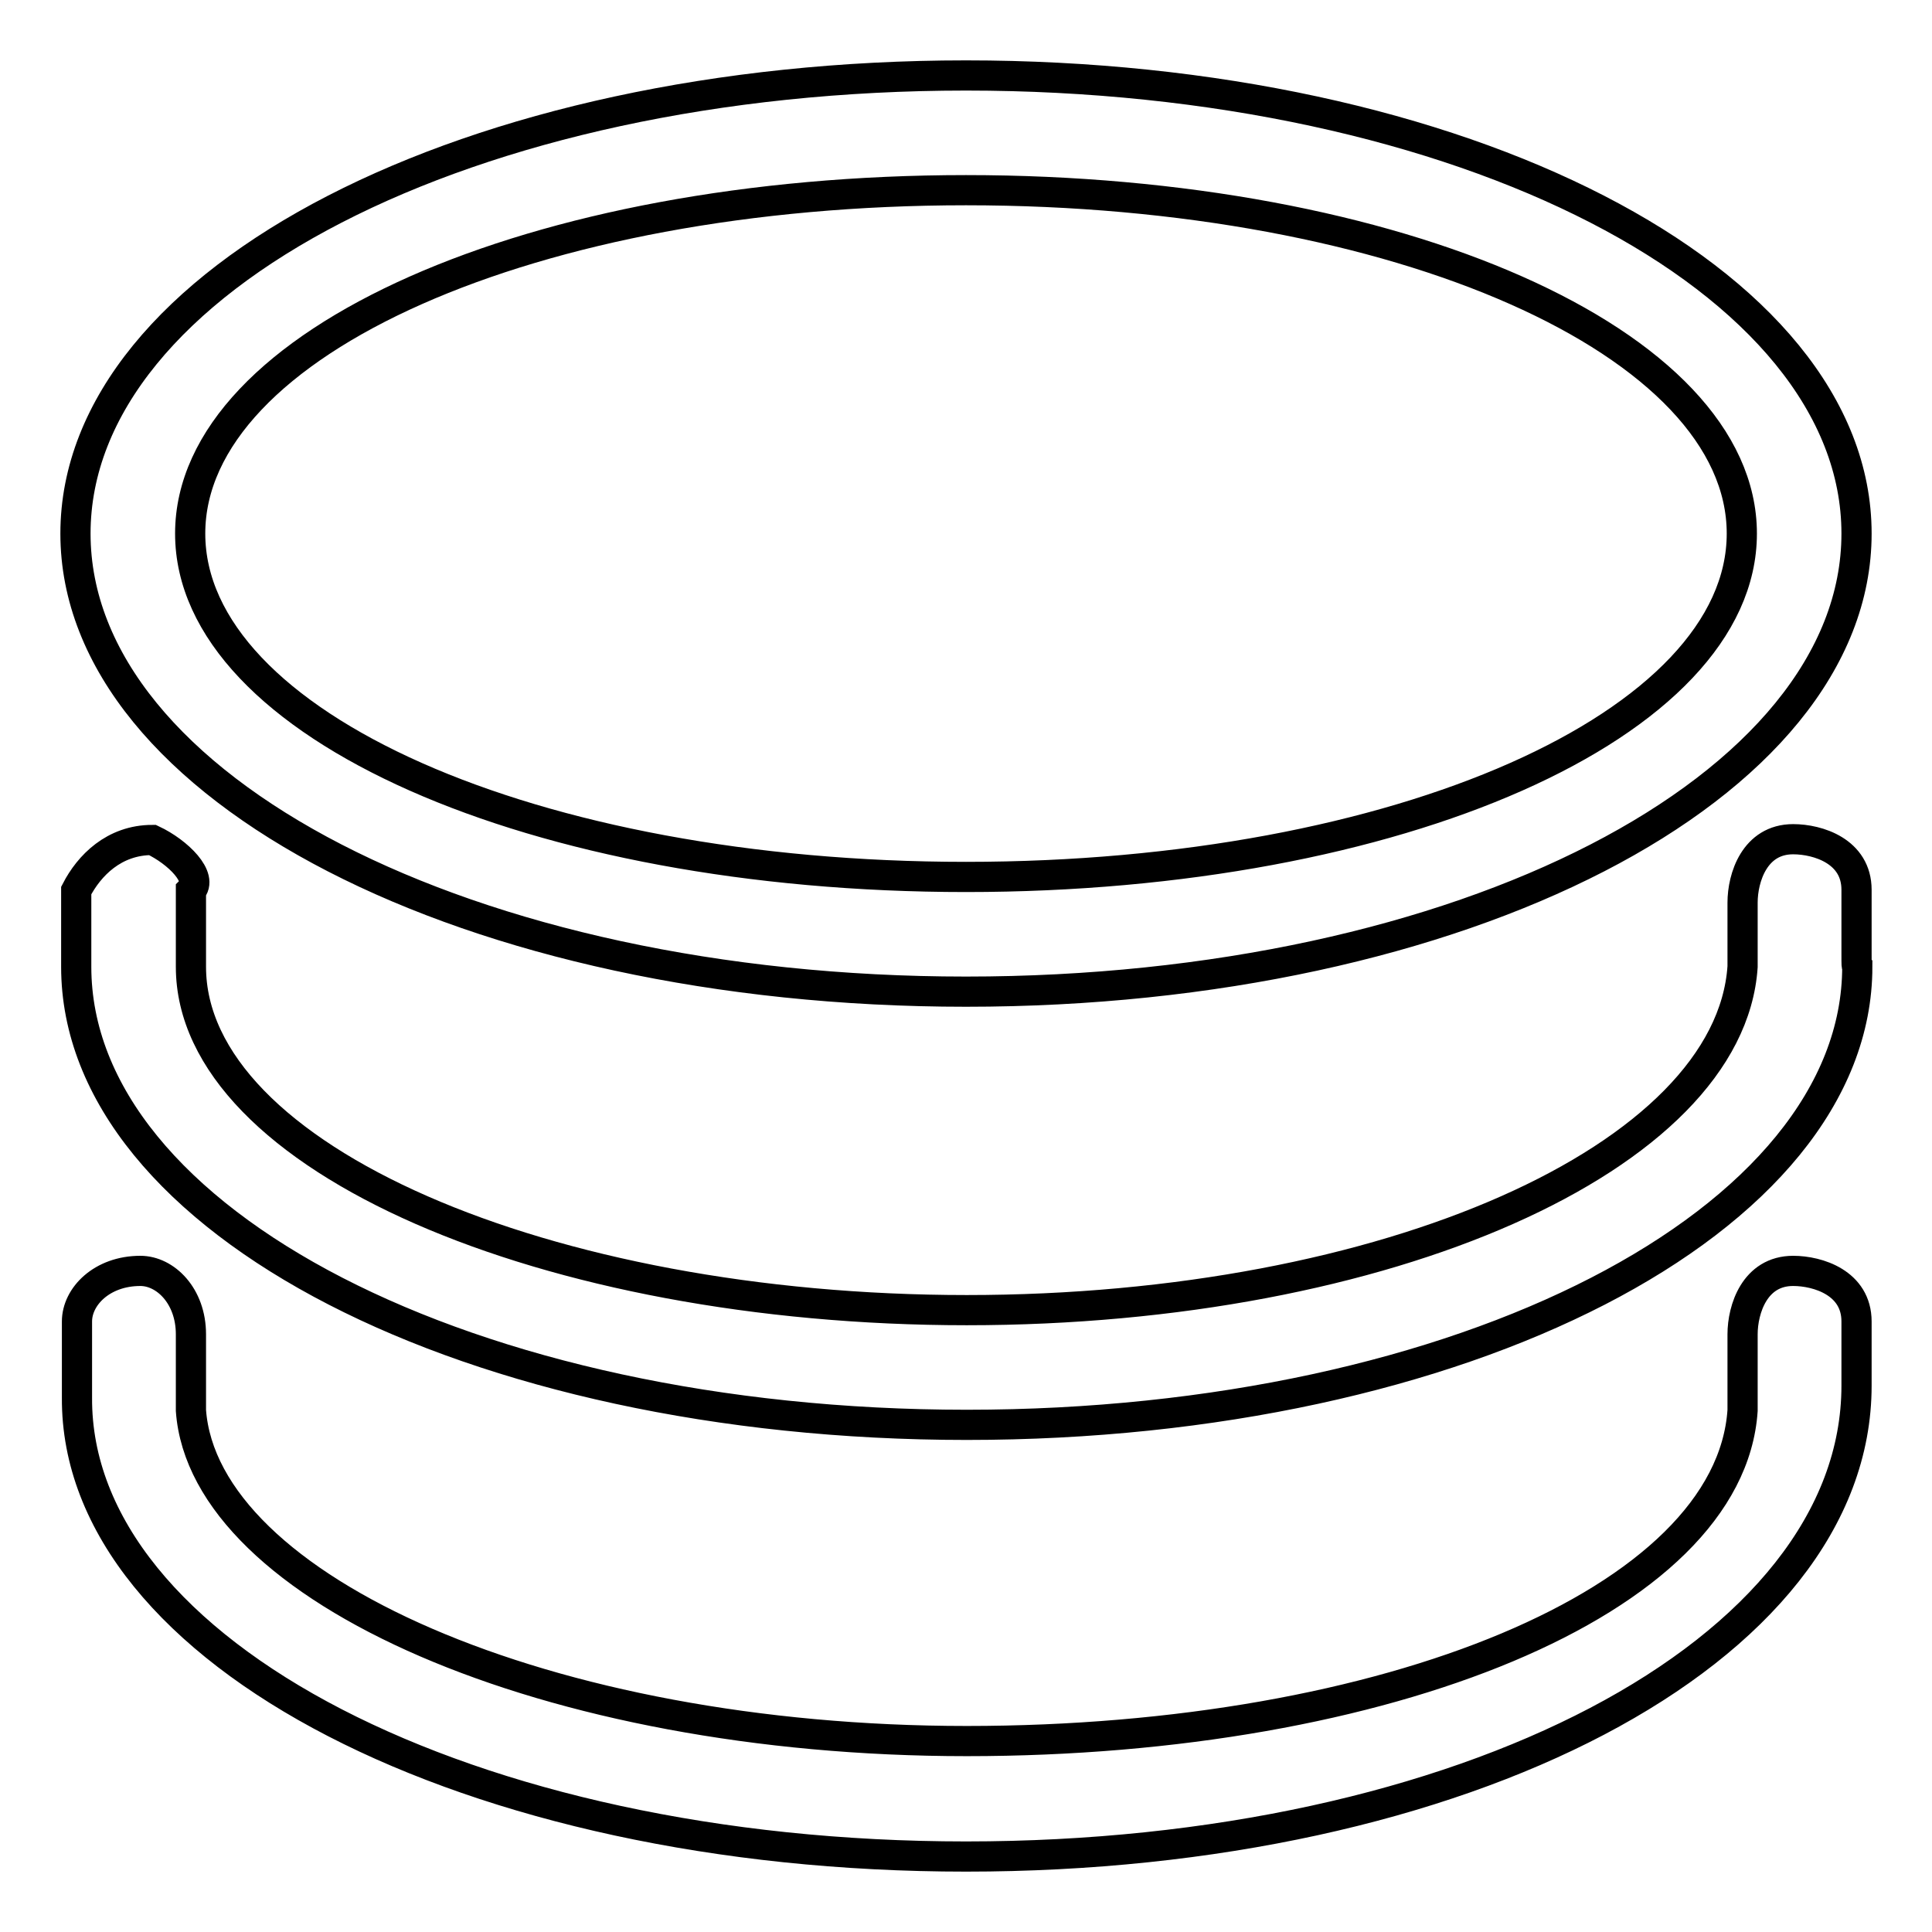 <?xml version="1.0" encoding="utf-8"?>
<!-- Svg Vector Icons : http://www.onlinewebfonts.com/icon -->
<!DOCTYPE svg PUBLIC "-//W3C//DTD SVG 1.1//EN" "http://www.w3.org/Graphics/SVG/1.1/DTD/svg11.dtd">
<svg version="1.1" xmlns="http://www.w3.org/2000/svg" xmlns:xlink="http://www.w3.org/1999/xlink" x="0px" y="0px" viewBox="0 0 256 256" enable-background="new 0 0 256 256" xml:space="preserve">
<g> <path stroke-width="4" fill-opacity="0" stroke="#000000"  d="M246,183.6L246,183.6c0-1.7,0-1.7,0-3.4l0,0v-5.1c0-5.1-5.1-6.7-8.4-6.7c-5.1,0-6.7,5.1-6.7,8.4v8.4 c0,0,0,0,0,1.7c-1.7,25.3-47.2,43.8-102.8,43.8c-55.6,0-101.1-20.2-102.8-43.8c0,0,0,0,0-1.7v-8.4c0-5.1-3.4-8.4-6.7-8.4 c-5.1,0-8.4,3.4-8.4,6.7v8.4v1.7C10,219,62.3,246,128,246C193.7,246,246,219,246,183.6C246,185.3,246,185.3,246,183.6L246,183.6  M246,126.3v-8.4c0-5.1-5.1-6.7-8.4-6.7c-5.1,0-6.7,5.1-6.7,8.4v1.7l0,0l0,0v5.1v1.7c-1.7,25.3-47.2,45.5-102.8,45.5 c-55.6,0-102.8-20.2-102.8-45.5c0,0,0,0,0-1.7v-8.4c1.7-1.7-1.7-5.1-5.1-6.7c-5.1,0-8.4,3.4-10.1,6.7v8.4v1.7l0,0 c0,33.7,52.3,60.7,118,60.7c65.7,0,118-27,118-60.7C246,128,246,128,246,126.3L246,126.3z M128,25.2c57.3,0,102.8,20.2,102.8,45.5 c0,25.3-45.5,45.5-102.8,45.5C70.7,116.2,25.2,96,25.2,70.7C25.2,45.4,70.7,25.2,128,25.2z M128,131.4c65.7,0,118-27,118-60.7 C246,37,193.7,10,128,10C62.3,10,10,37,10,70.7C10,104.4,62.3,131.4,128,131.4z"/></g>
</svg>